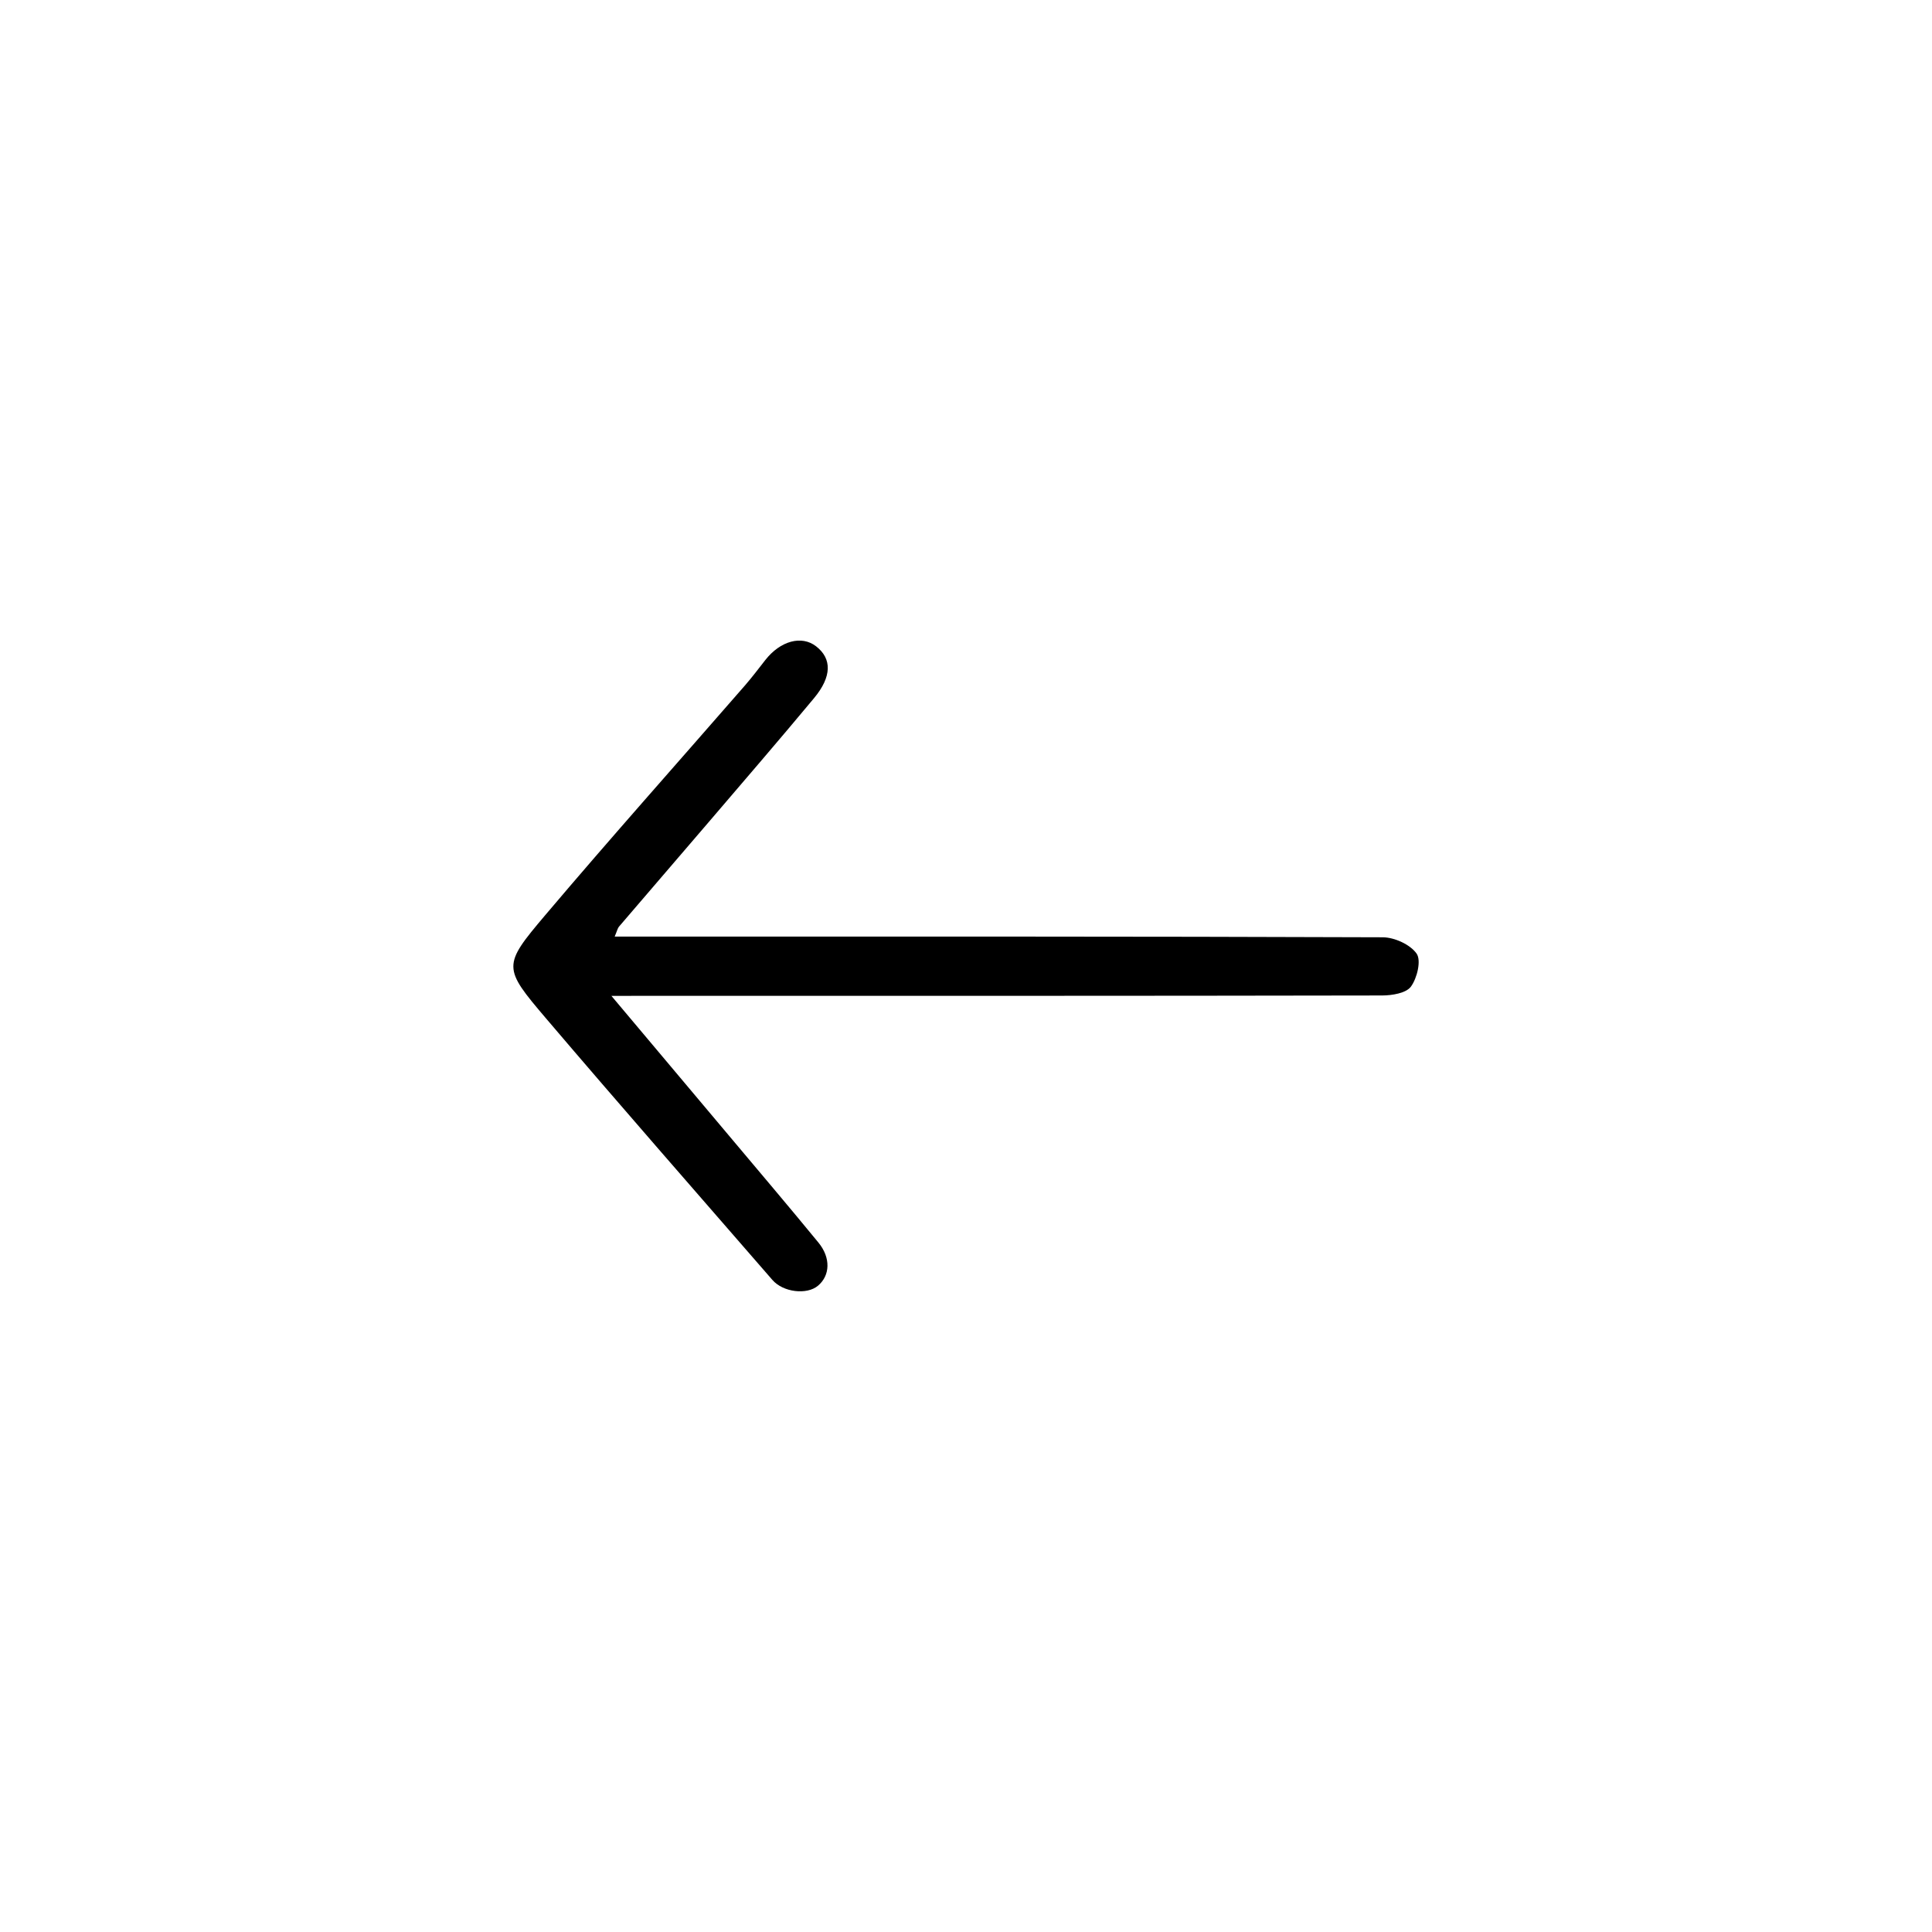 <svg xmlns="http://www.w3.org/2000/svg" xmlns:xlink="http://www.w3.org/1999/xlink" id="Layer_1" x="0px" y="0px" viewBox="0 0 58 58" style="enable-background:new 0 0 58 58;" xml:space="preserve"><path d="M18.355,29.897c1.24,1.474,2.379,2.826,3.516,4.18 c0.902,1.074,1.81,2.142,2.699,3.226c0.376,0.459,0.351,0.989-0.013,1.295 c-0.332,0.28-1.044,0.201-1.369-0.173c-2.27-2.614-4.553-5.217-6.797-7.853 c-1.296-1.523-1.306-1.582-0.03-3.09c1.968-2.325,3.997-4.599,5.997-6.897 c0.216-0.248,0.414-0.511,0.617-0.77c0.452-0.577,1.09-0.75,1.525-0.412 c0.477,0.37,0.477,0.909-0.063,1.557c-1.052,1.264-2.126,2.509-3.195,3.759 c-0.883,1.033-1.772,2.061-2.655,3.094c-0.051,0.06-0.067,0.149-0.134,0.304 c0.295,0,0.527,0,0.759,0c7.432,0,14.864-0.007,22.296,0.021 c0.354,0.001,0.829,0.217,1.02,0.491c0.143,0.205,0.015,0.736-0.171,0.99 c-0.145,0.197-0.567,0.265-0.865,0.266c-7.41,0.014-14.82,0.011-22.23,0.011 C19.008,29.897,18.755,29.897,18.355,29.897z"></path></svg>